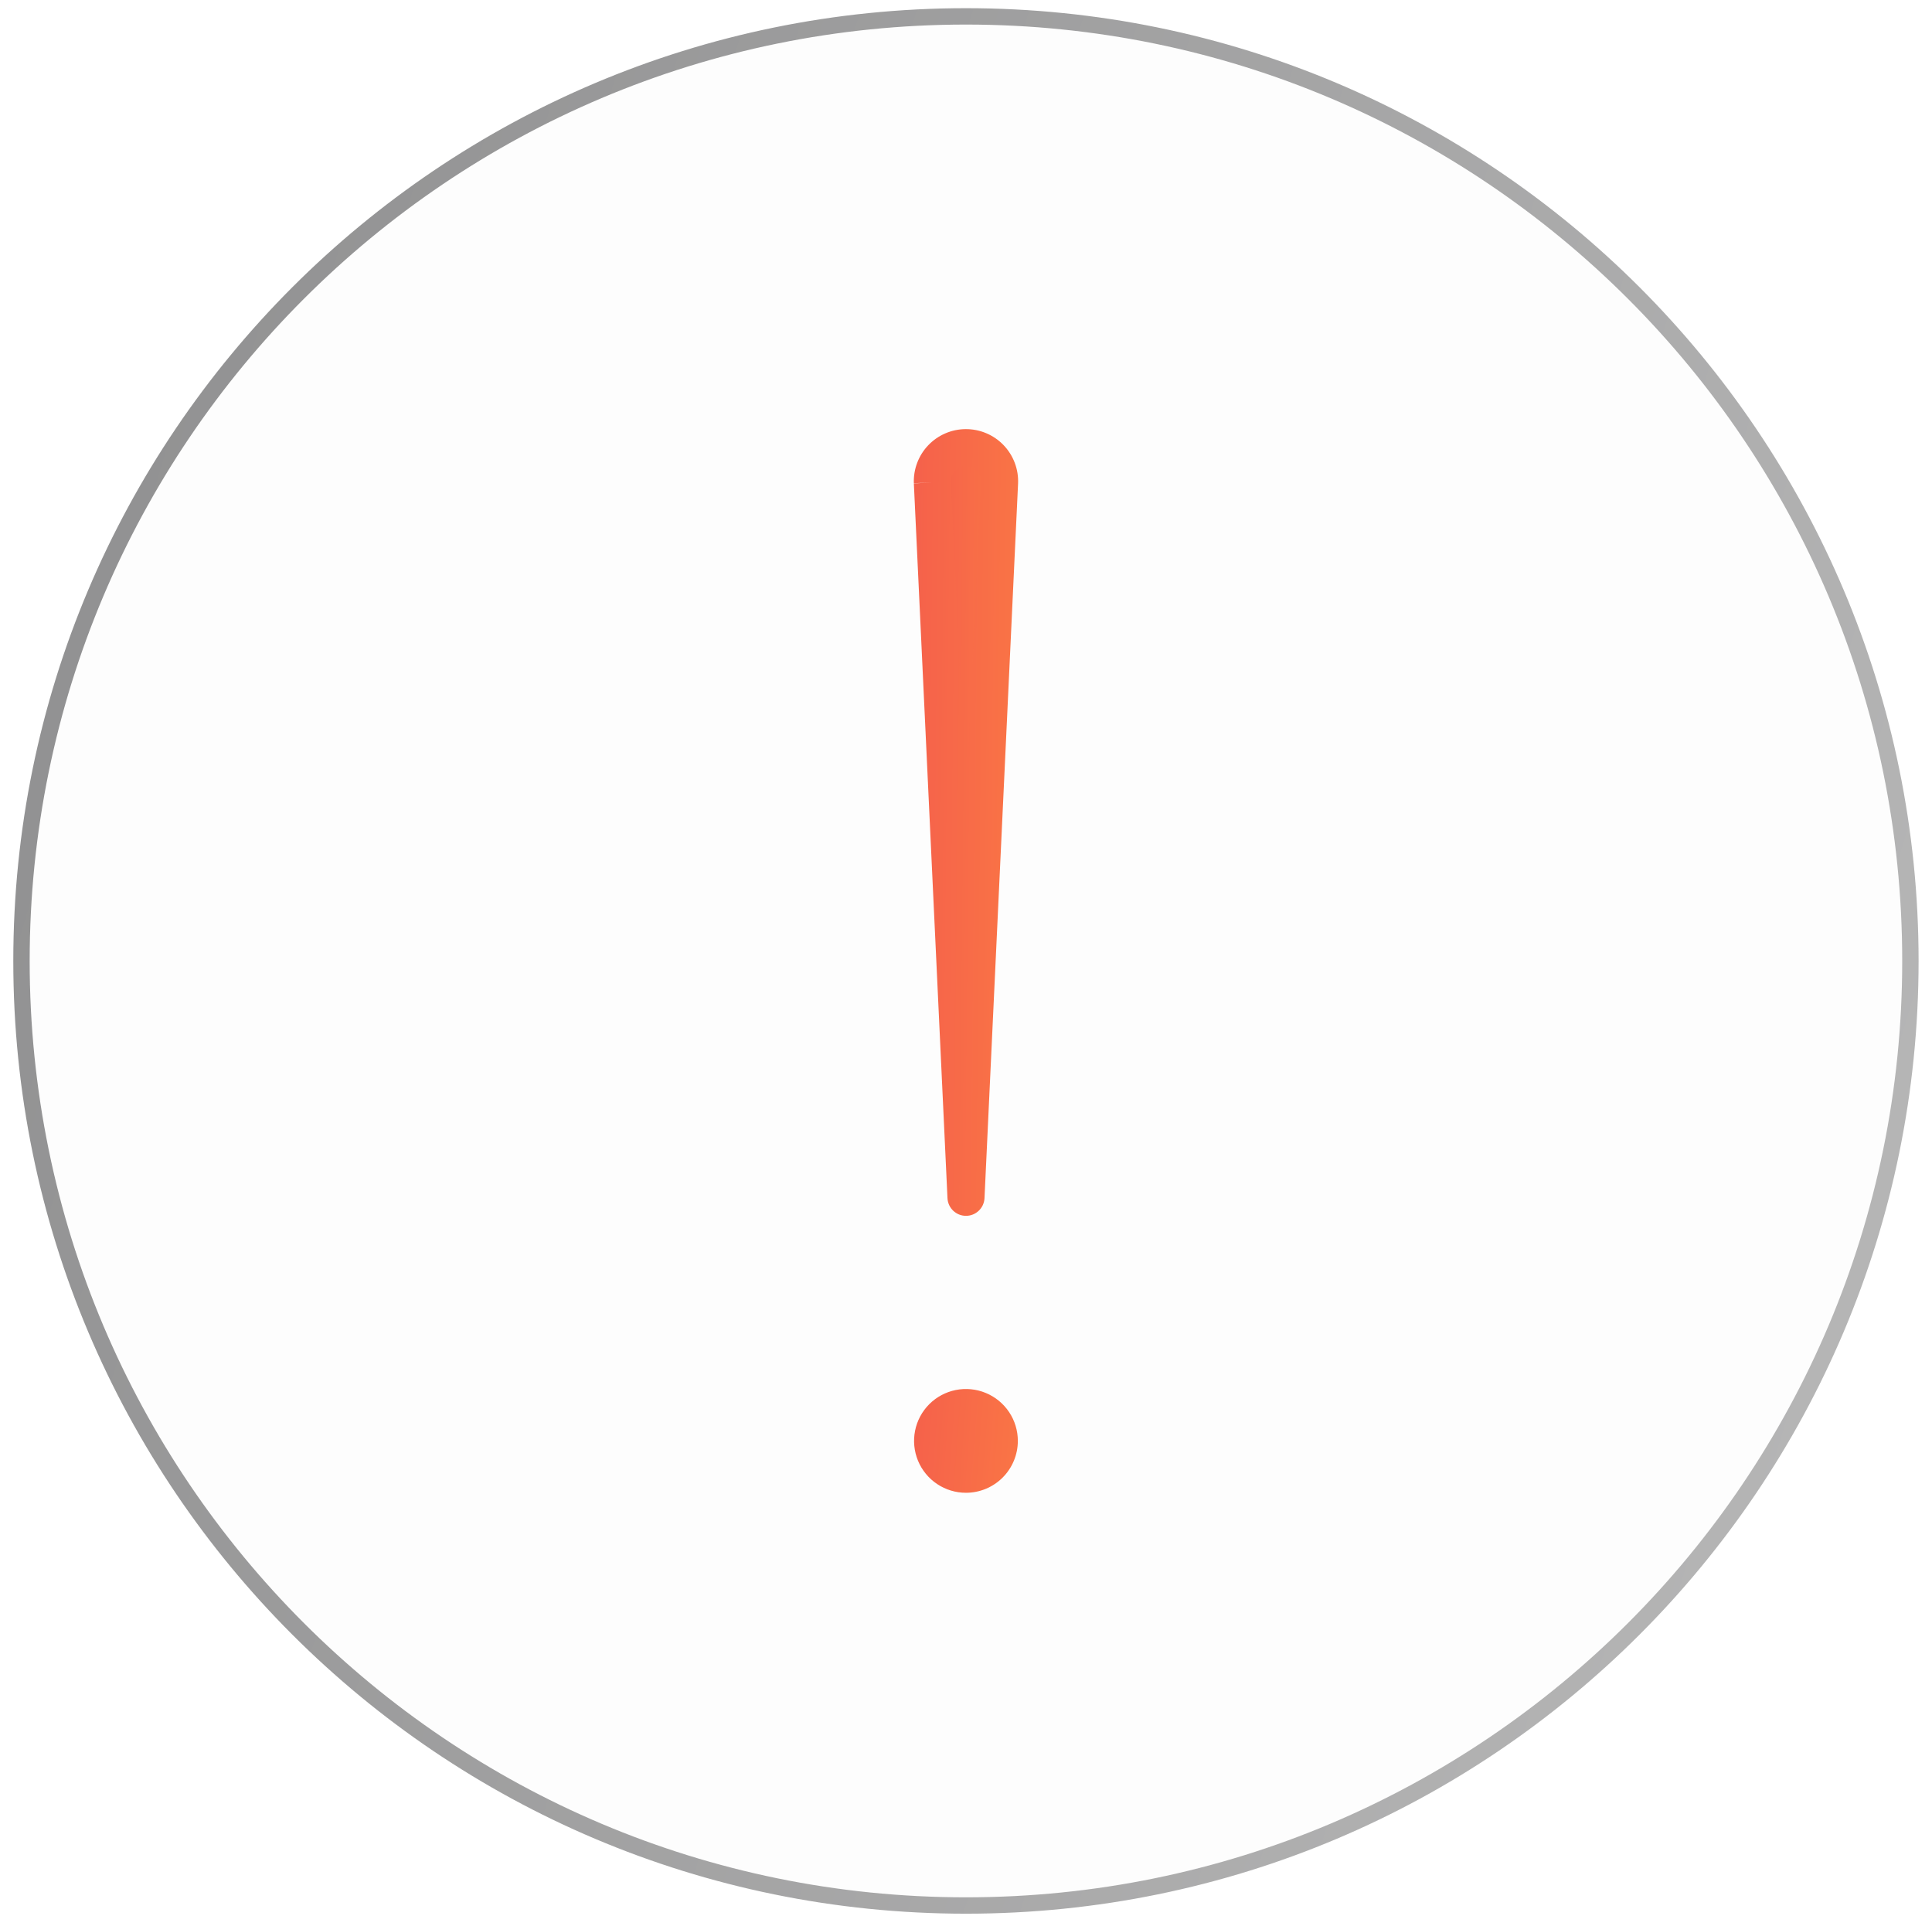 <svg width="118" height="117" viewBox="0 0 118 117" fill="none" xmlns="http://www.w3.org/2000/svg">
<path d="M1.312 58.684C1.312 90.542 27.139 116.368 58.997 116.368C90.855 116.368 116.681 90.542 116.681 58.684C116.681 26.826 90.855 1 58.997 1C27.139 1 1.312 26.826 1.312 58.684Z" fill="#D9D9D9" fill-opacity="0.05" stroke="url(#paint0_linear_1618_40738)" stroke-linejoin="round"/>
<path d="M56.947 29.466L59.001 73.118L61.051 29.484C61.063 29.205 61.019 28.927 60.92 28.666C60.822 28.404 60.671 28.166 60.477 27.965C60.283 27.764 60.05 27.605 59.793 27.497C59.535 27.389 59.258 27.335 58.979 27.337C58.705 27.34 58.434 27.398 58.182 27.507C57.93 27.616 57.703 27.775 57.514 27.973C57.324 28.172 57.176 28.406 57.079 28.662C56.982 28.919 56.937 29.192 56.947 29.466Z" fill="url(#paint1_linear_1618_40738)"/>
<path fill-rule="evenodd" clip-rule="evenodd" d="M58.967 26.206C59.4 26.202 59.829 26.286 60.229 26.453C60.628 26.62 60.989 26.867 61.29 27.179C61.591 27.491 61.825 27.86 61.978 28.266C62.131 28.671 62.2 29.103 62.18 29.536L60.13 73.171C60.101 73.775 59.604 74.25 58.999 74.25C58.395 74.25 57.897 73.775 57.869 73.171L55.815 29.52L56.946 29.466L55.815 29.508C55.799 29.083 55.869 28.659 56.02 28.261C56.171 27.863 56.4 27.499 56.694 27.192C56.988 26.884 57.34 26.638 57.73 26.469C58.121 26.299 58.541 26.21 58.967 26.206ZM58.989 28.469C58.866 28.47 58.744 28.496 58.631 28.545C58.518 28.594 58.416 28.665 58.331 28.754C58.246 28.843 58.18 28.949 58.136 29.064C58.093 29.178 58.072 29.299 58.076 29.42L58.077 29.425L58.999 49.022L59.919 29.433C59.925 29.308 59.905 29.182 59.861 29.065C59.816 28.948 59.748 28.841 59.661 28.751C59.574 28.661 59.47 28.589 59.354 28.541C59.239 28.492 59.114 28.468 58.989 28.469Z" fill="url(#paint2_linear_1618_40738)"/>
<path d="M58.997 91.163C58.37 91.163 57.758 90.977 57.236 90.629C56.715 90.281 56.309 89.786 56.069 89.207C55.83 88.628 55.767 87.99 55.889 87.376C56.011 86.761 56.313 86.197 56.756 85.753C57.199 85.31 57.764 85.008 58.379 84.886C58.993 84.764 59.63 84.827 60.209 85.067C60.788 85.306 61.283 85.713 61.632 86.234C61.98 86.755 62.166 87.367 62.166 87.994C62.166 88.834 61.832 89.64 61.237 90.235C60.643 90.829 59.837 91.163 58.997 91.163Z" fill="url(#paint3_linear_1618_40738)"/>
<defs>
<linearGradient id="paint0_linear_1618_40738" x1="-31.263" y1="-40.239" x2="174.391" y2="21.558" gradientUnits="userSpaceOnUse">
<stop offset="0.13" stop-color="#89898A"/>
<stop offset="0.865" stop-color="#B9B9B9"/>
</linearGradient>
<linearGradient id="paint1_linear_1618_40738" x1="56.945" y1="27.337" x2="61.375" y2="27.369" gradientUnits="userSpaceOnUse">
<stop stop-color="#F5614B"/>
<stop offset="0" stop-color="#F5614B"/>
<stop offset="1" stop-color="#FA7545"/>
</linearGradient>
<linearGradient id="paint2_linear_1618_40738" x1="55.812" y1="26.206" x2="62.682" y2="26.277" gradientUnits="userSpaceOnUse">
<stop stop-color="#F5614B"/>
<stop offset="0" stop-color="#F5614B"/>
<stop offset="1" stop-color="#FA7545"/>
</linearGradient>
<linearGradient id="paint3_linear_1618_40738" x1="55.828" y1="84.825" x2="62.621" y2="85.358" gradientUnits="userSpaceOnUse">
<stop stop-color="#F5614B"/>
<stop offset="0" stop-color="#F5614B"/>
<stop offset="1" stop-color="#FA7545"/>
</linearGradient>
</defs>
</svg>

